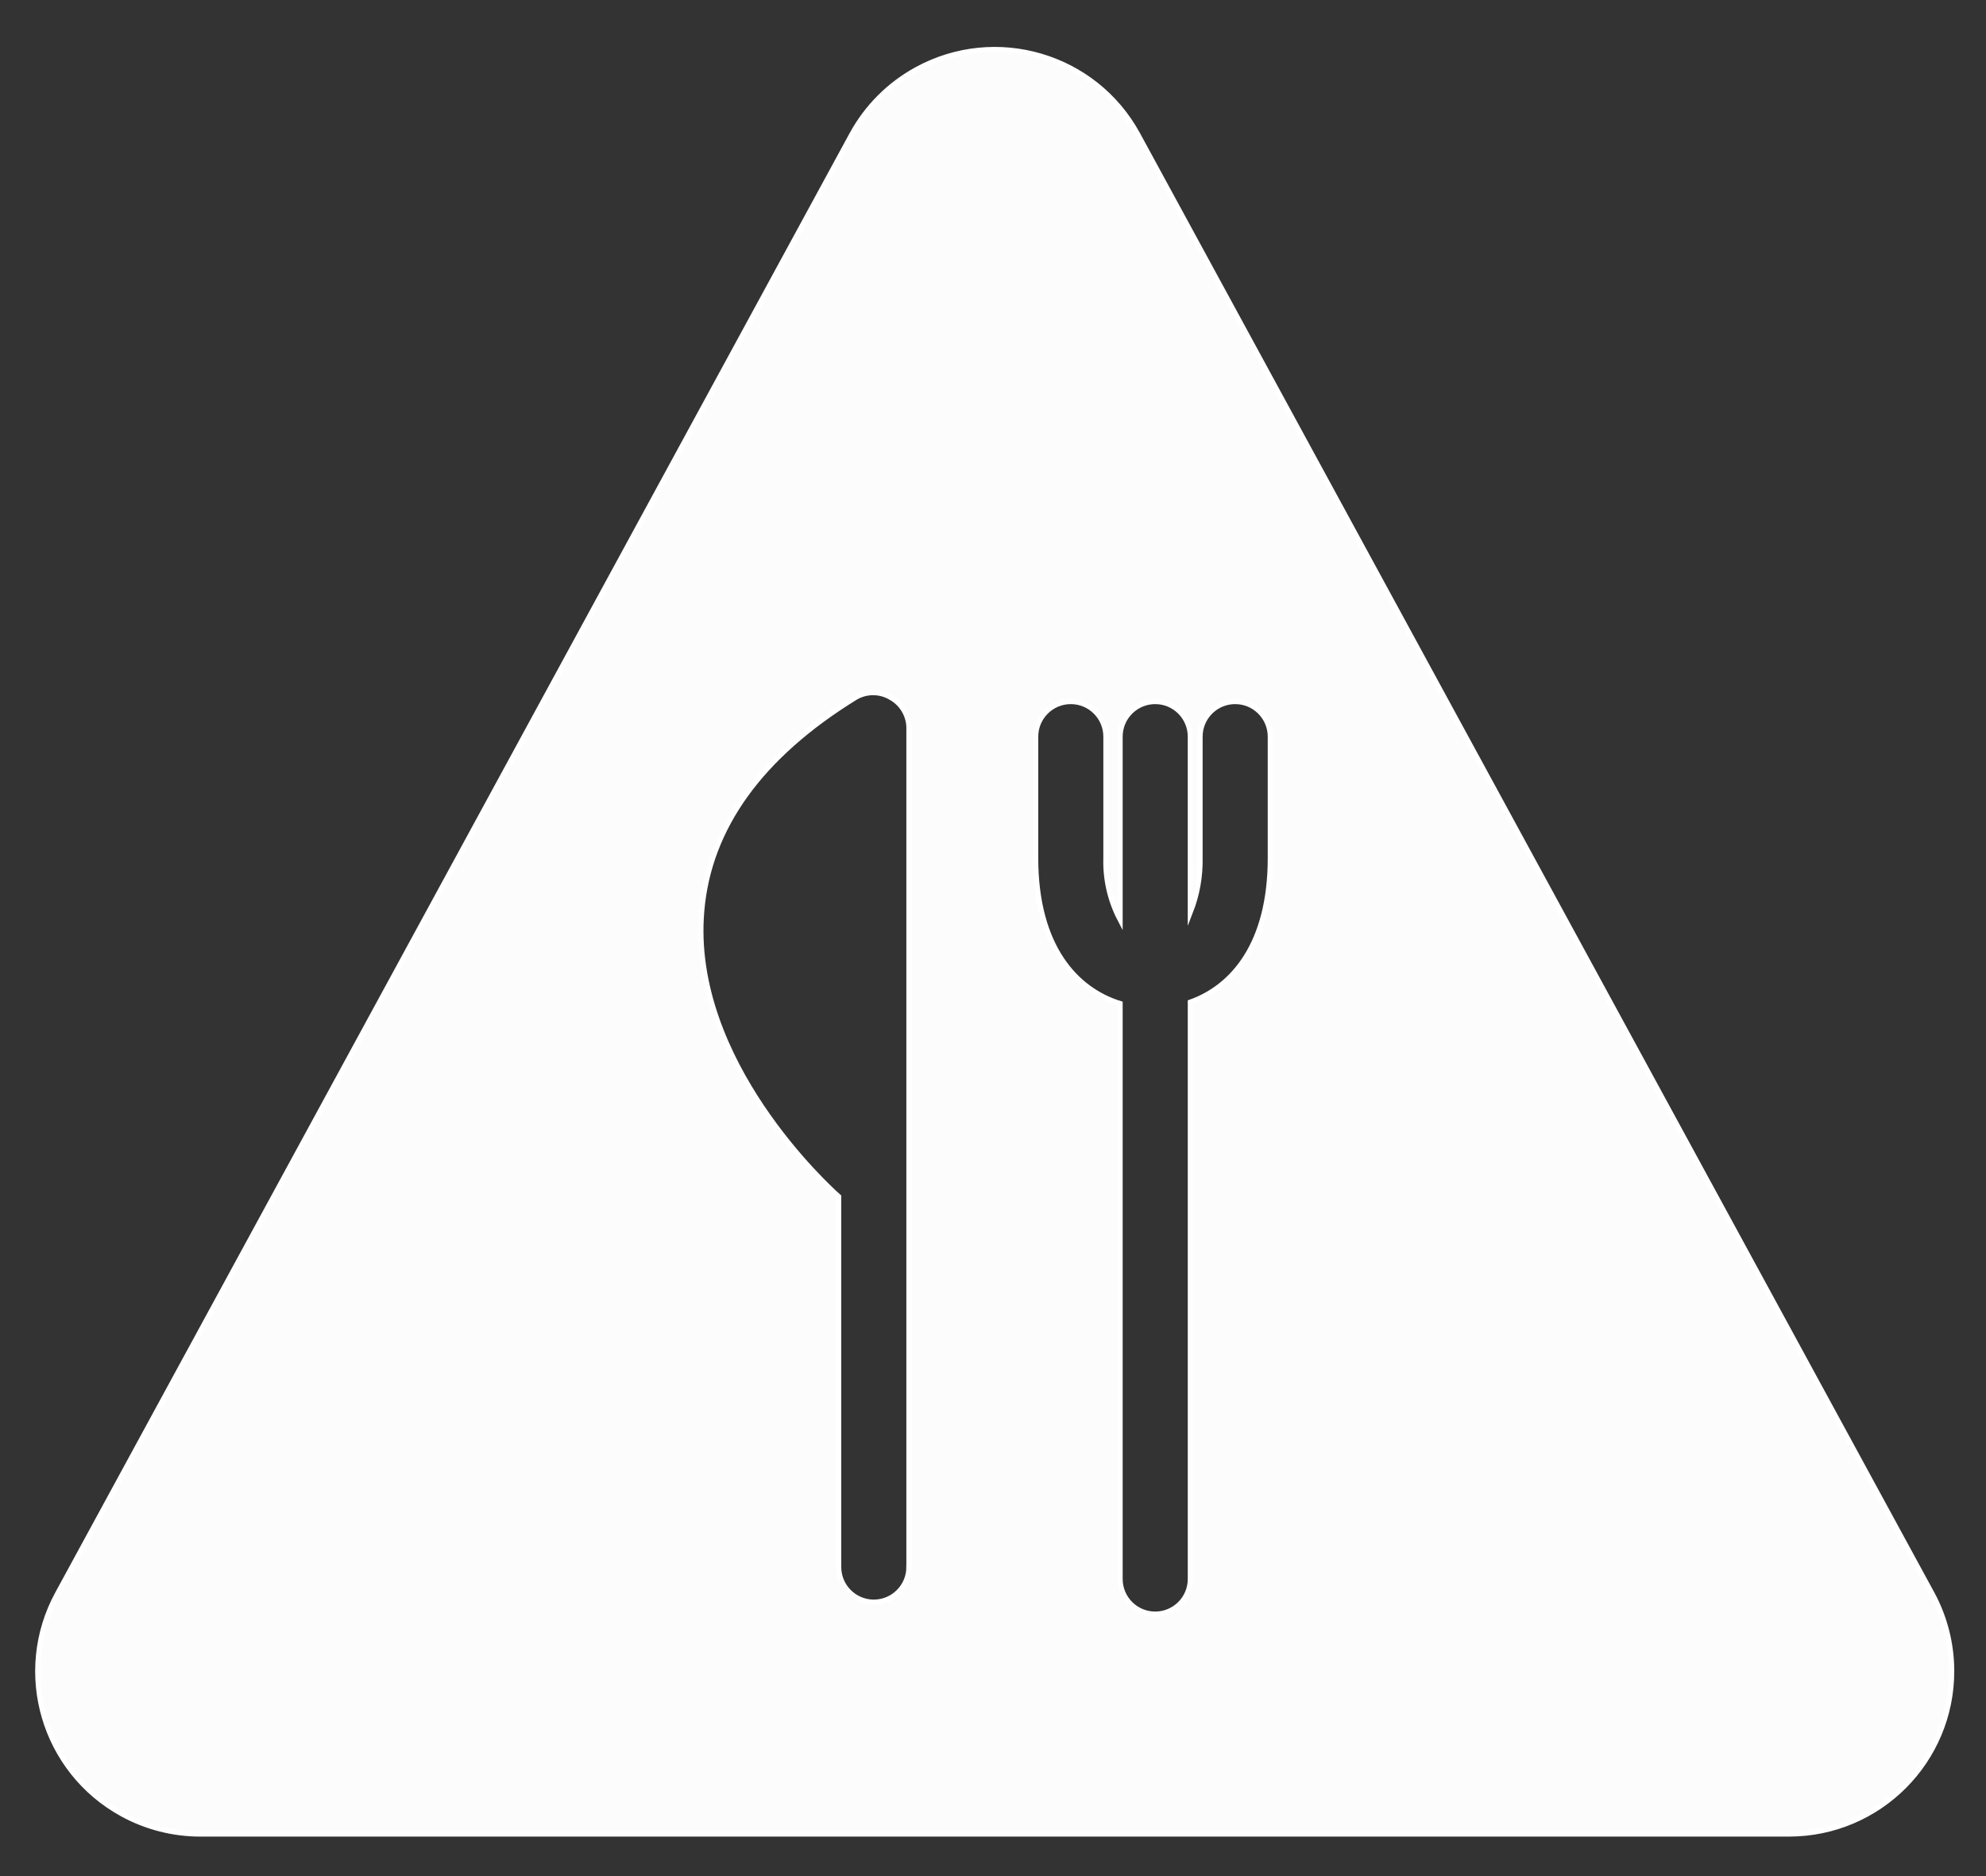<?xml version="1.0" encoding="utf-8"?>
<!-- Generator: Adobe Illustrator 16.0.3, SVG Export Plug-In . SVG Version: 6.00 Build 0)  -->
<!DOCTYPE svg PUBLIC "-//W3C//DTD SVG 1.1//EN" "http://www.w3.org/Graphics/SVG/1.1/DTD/svg11.dtd">
<svg version="1.1" id="Layer_1" xmlns="http://www.w3.org/2000/svg" xmlns:xlink="http://www.w3.org/1999/xlink" x="0px" y="0px"
	 width="378px" height="357px" viewBox="111.5 217.5 378 357" enable-background="new 111.5 217.5 378 357" xml:space="preserve">
<rect x="111.5" y="217.5" width="378" height="357" fill="#333333" stroke="none"/>
<path fill="#FCFCFC" stroke="#FFFFFF" stroke-miterlimit="10" d="M479.209,520.734L402.48,379.82l-74.453-136.764
	c-8.204-15.013-27.024-20.532-42.038-12.328c-5.205,2.844-9.484,7.123-12.328,12.328L199.209,379.82L122.48,520.734
	c-8.185,14.995-2.663,33.786,12.333,41.971c4.555,2.486,9.662,3.786,14.851,3.781h302.362c17.108-0.024,30.958-13.913,30.934-31.021
	C482.952,530.319,481.663,525.257,479.209,520.734z M284.508,515.69c0,3.698-2.998,6.695-6.695,6.695s-6.695-2.997-6.695-6.695
	v-70.479c-1.786-1.563-28.522-25.8-26.067-54.366c1.339-15.846,11.204-29.504,29.236-40.619c2.089-1.25,4.696-1.25,6.785,0
	c2.08,1.158,3.389,3.333,3.437,5.713V515.69z M353.291,380.757c0,16.426-7.186,24.595-15.221,27.451v109.759
	c0,3.698-2.997,6.695-6.695,6.695c-3.697,0-6.695-2.997-6.695-6.695V408.476c-8.347-2.589-16.068-10.757-16.068-27.719V357.68
	c0-3.698,2.997-6.695,6.695-6.695c3.697,0,6.695,2.998,6.695,6.695v23.077c-0.127,4.063,0.795,8.091,2.678,11.695V357.68
	c0-3.698,2.998-6.695,6.695-6.695c3.698,0,6.695,2.998,6.695,6.695v33.343c1.277-3.269,1.899-6.757,1.83-10.266V357.68
	c0-3.698,2.998-6.695,6.695-6.695c3.698,0,6.695,2.998,6.695,6.695V380.757z"/>
</svg>
